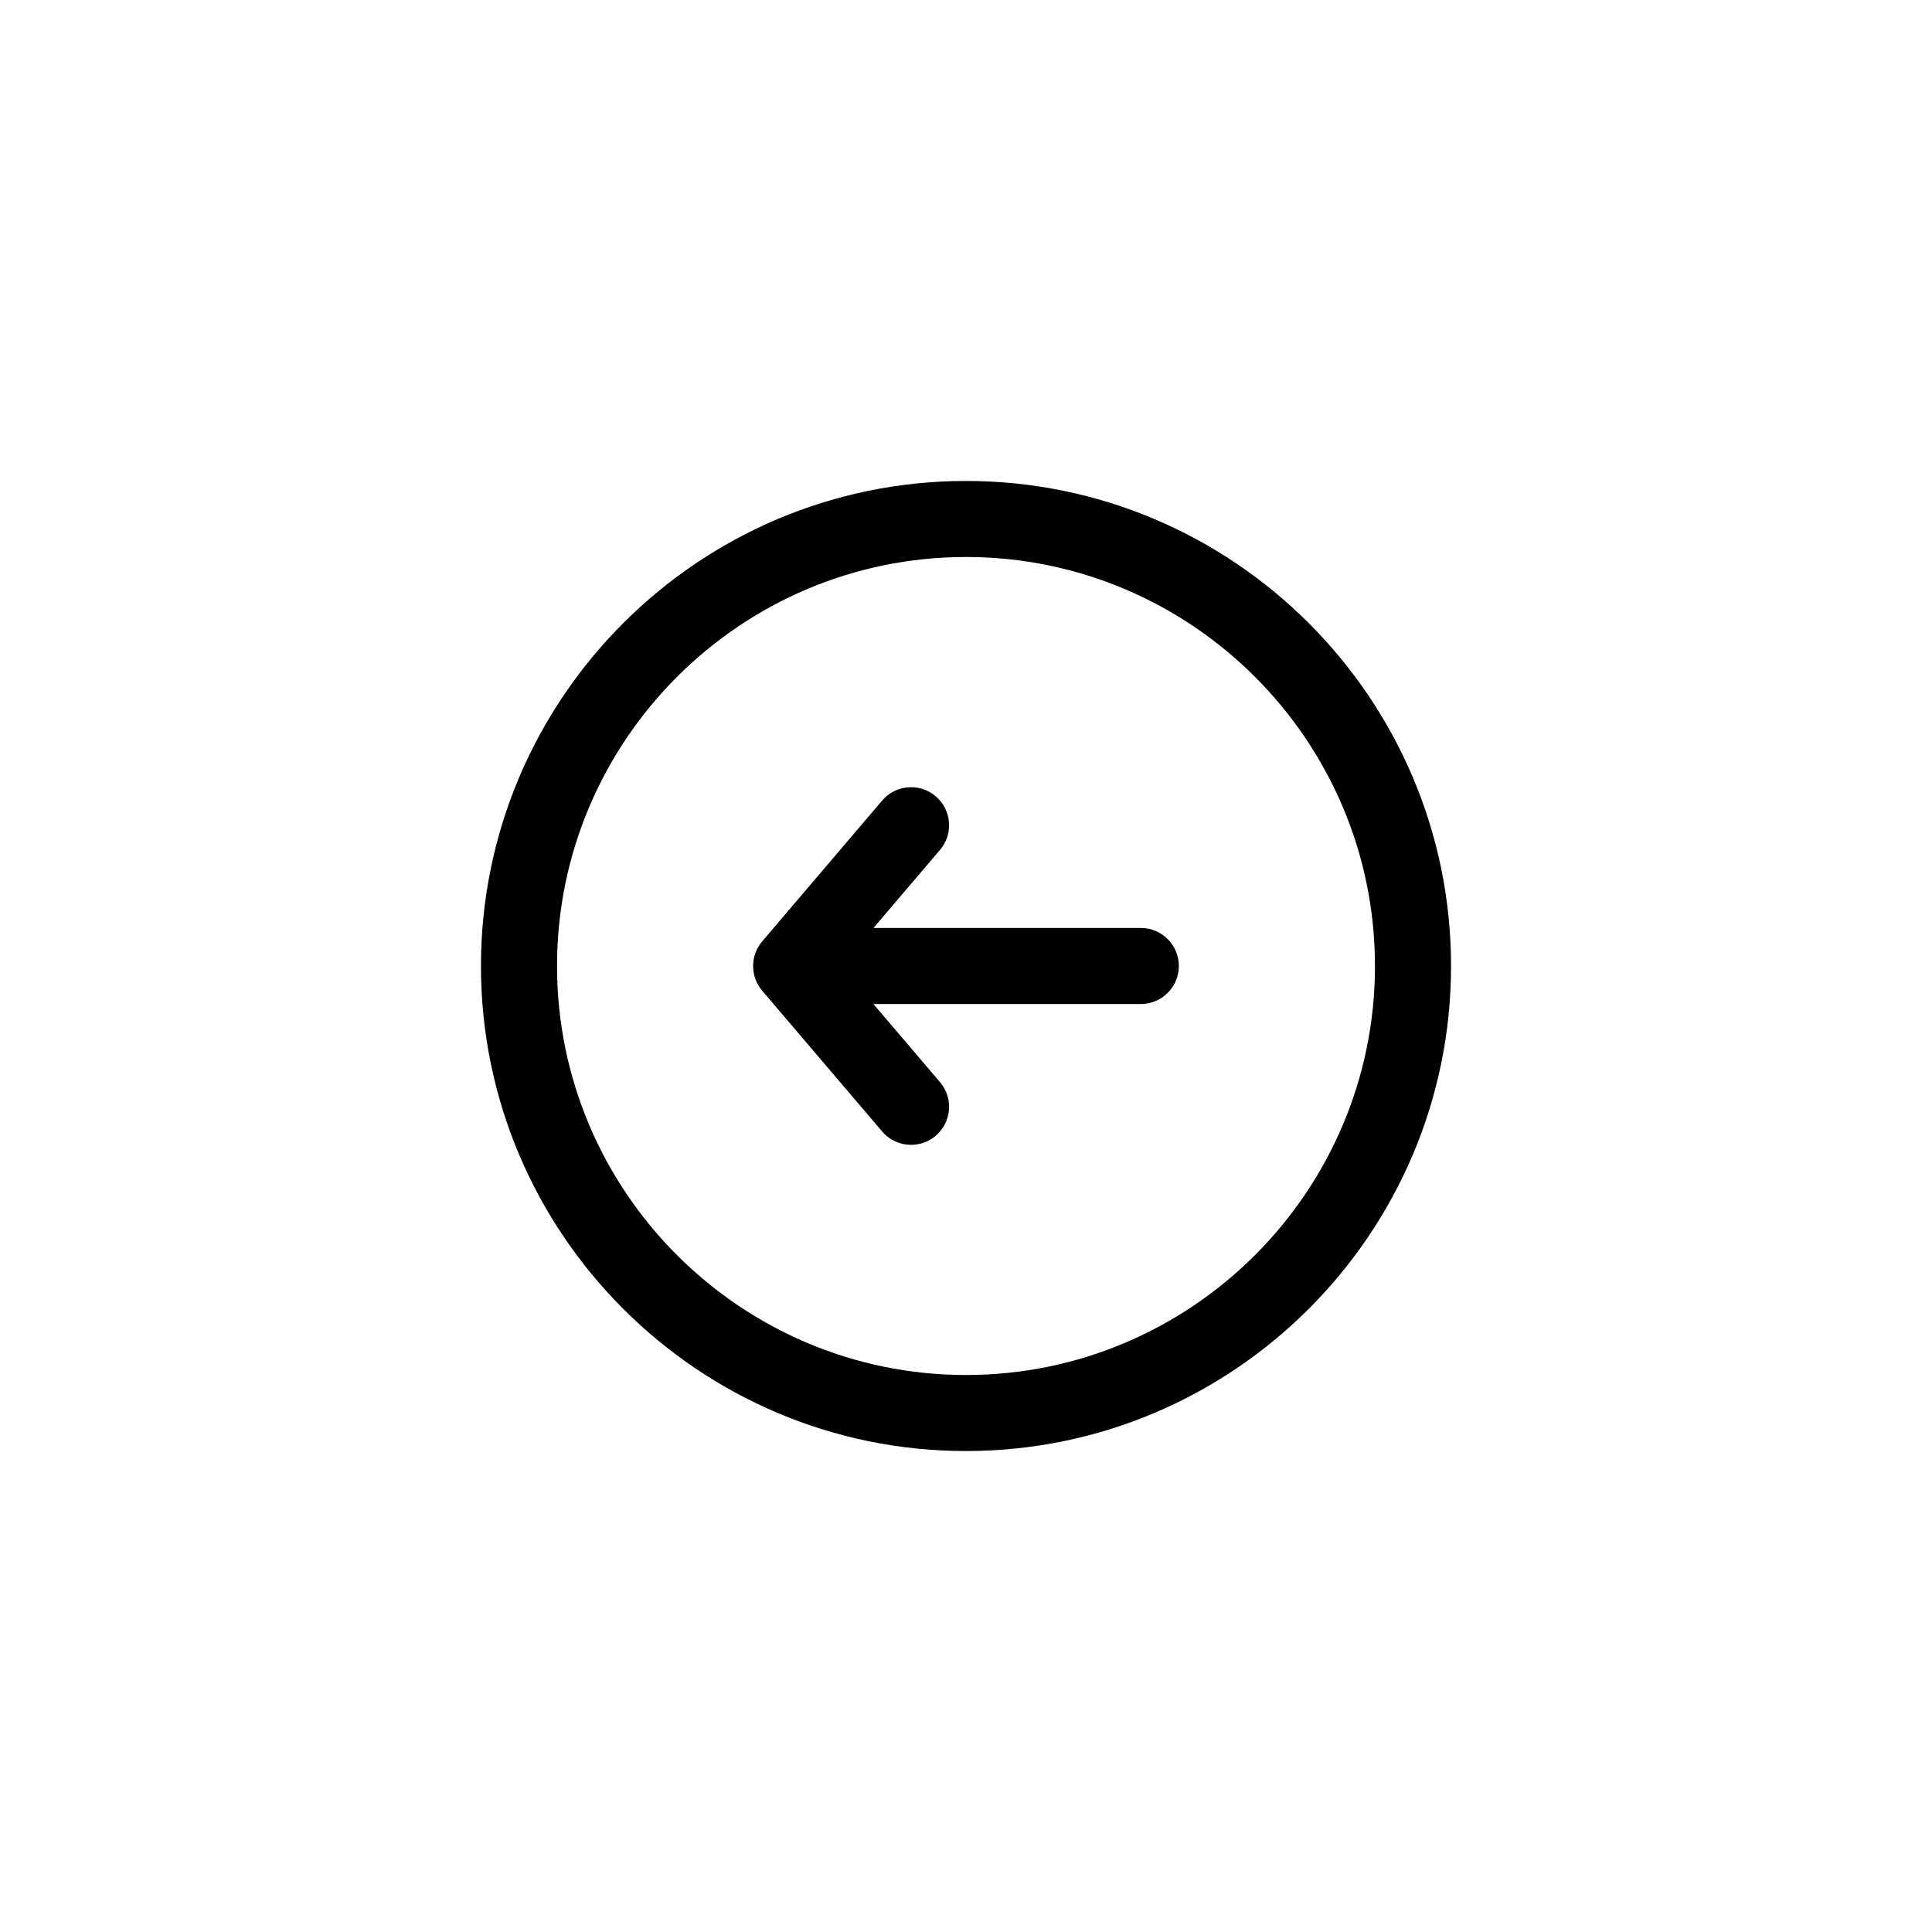 <?xml version="1.0" encoding="UTF-8"?>
<!-- Uploaded to: SVG Find, www.svgfind.com, Generator: SVG Find Mixer Tools -->
<svg fill="#000000" width="800px" height="800px" version="1.1" viewBox="144 144 512 512" xmlns="http://www.w3.org/2000/svg">
 <g>
  <path d="m400 271.46c-70.871 0-128.54 57.66-128.54 128.54-0.004 70.879 57.664 128.54 128.54 128.54s128.54-57.664 128.54-128.54c0-70.879-57.664-128.54-128.54-128.54zm0 236.93c-59.762 0-108.38-48.621-108.38-108.39-0.004-59.766 48.621-108.39 108.38-108.39s108.38 48.621 108.38 108.39c0 59.766-48.621 108.39-108.38 108.39z"/>
  <path d="m446.33 389.92h-70.844l17.629-20.695c3.613-4.238 3.098-10.602-1.137-14.203-4.242-3.606-10.594-3.102-14.203 1.137l-31.785 37.316c-3.211 3.769-3.211 9.305 0 13.07l31.785 37.309c1.996 2.336 4.828 3.543 7.672 3.543 2.312 0 4.637-0.789 6.531-2.41 4.238-3.606 4.742-9.969 1.137-14.203l-17.645-20.707h70.859c5.562 0 10.078-4.516 10.078-10.078 0-5.559-4.508-10.078-10.078-10.078z"/>
 </g>
</svg>